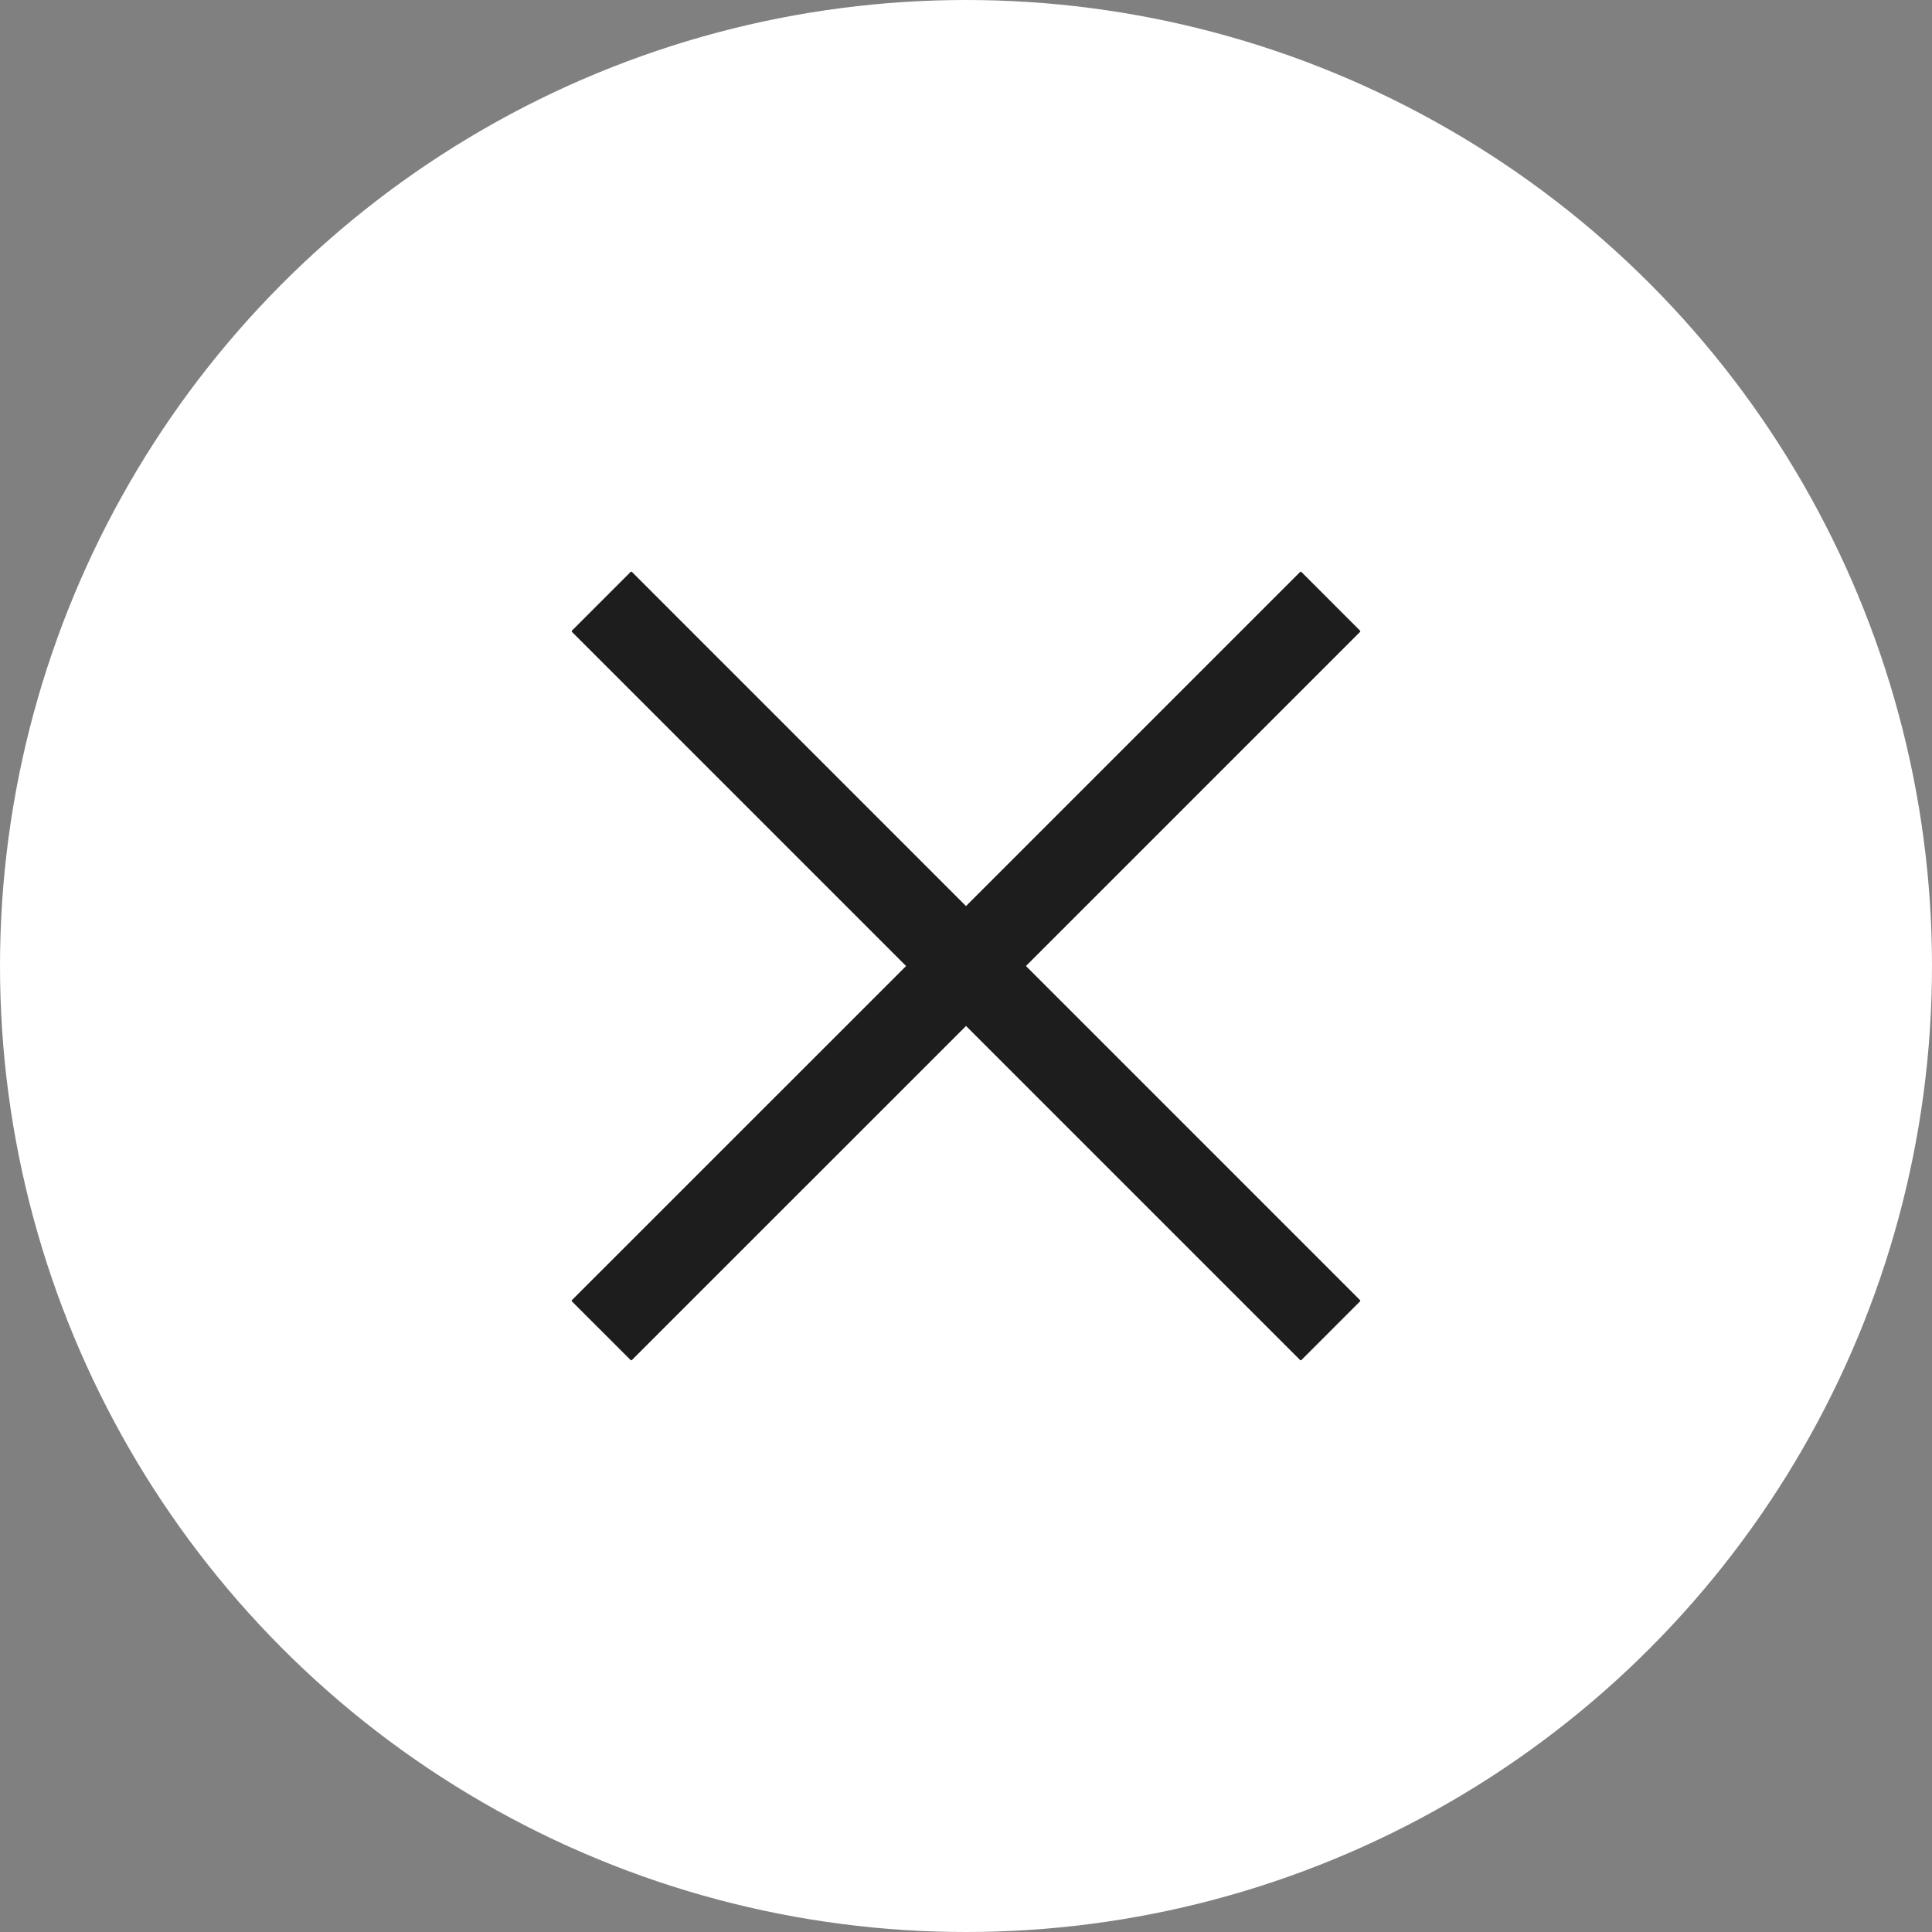 <svg width="49" height="49" xmlns="http://www.w3.org/2000/svg"><rect width="100%" height="100%" fill="#808080" stroke="none"/><g fill="none" fill-rule="evenodd"><circle fill="#FFF" cx="24.5" cy="24.5" r="24.5" /><path d="m16.381 34.846 8.12-8.118 6.73 6.73 1.388 1.388a.525.525 0 0 0 .742 0l1.485-1.485a.525.525 0 0 0 0-.742L26.728 24.5l6.73-6.73 1.388-1.388a.525.525 0 0 0 0-.743l-1.485-1.485a.525.525 0 0 0-.742 0L24.5 22.273l-8.118-8.12a.525.525 0 0 0-.743 0l-1.485 1.486a.525.525 0 0 0 0 .742l8.119 8.12-8.12 8.118a.525.525 0 0 0 0 .742l1.486 1.485a.525.525 0 0 0 .742 0z" stroke="#FFF" fill="#1D1D1D" fill-rule="nonzero"/></g></svg>
